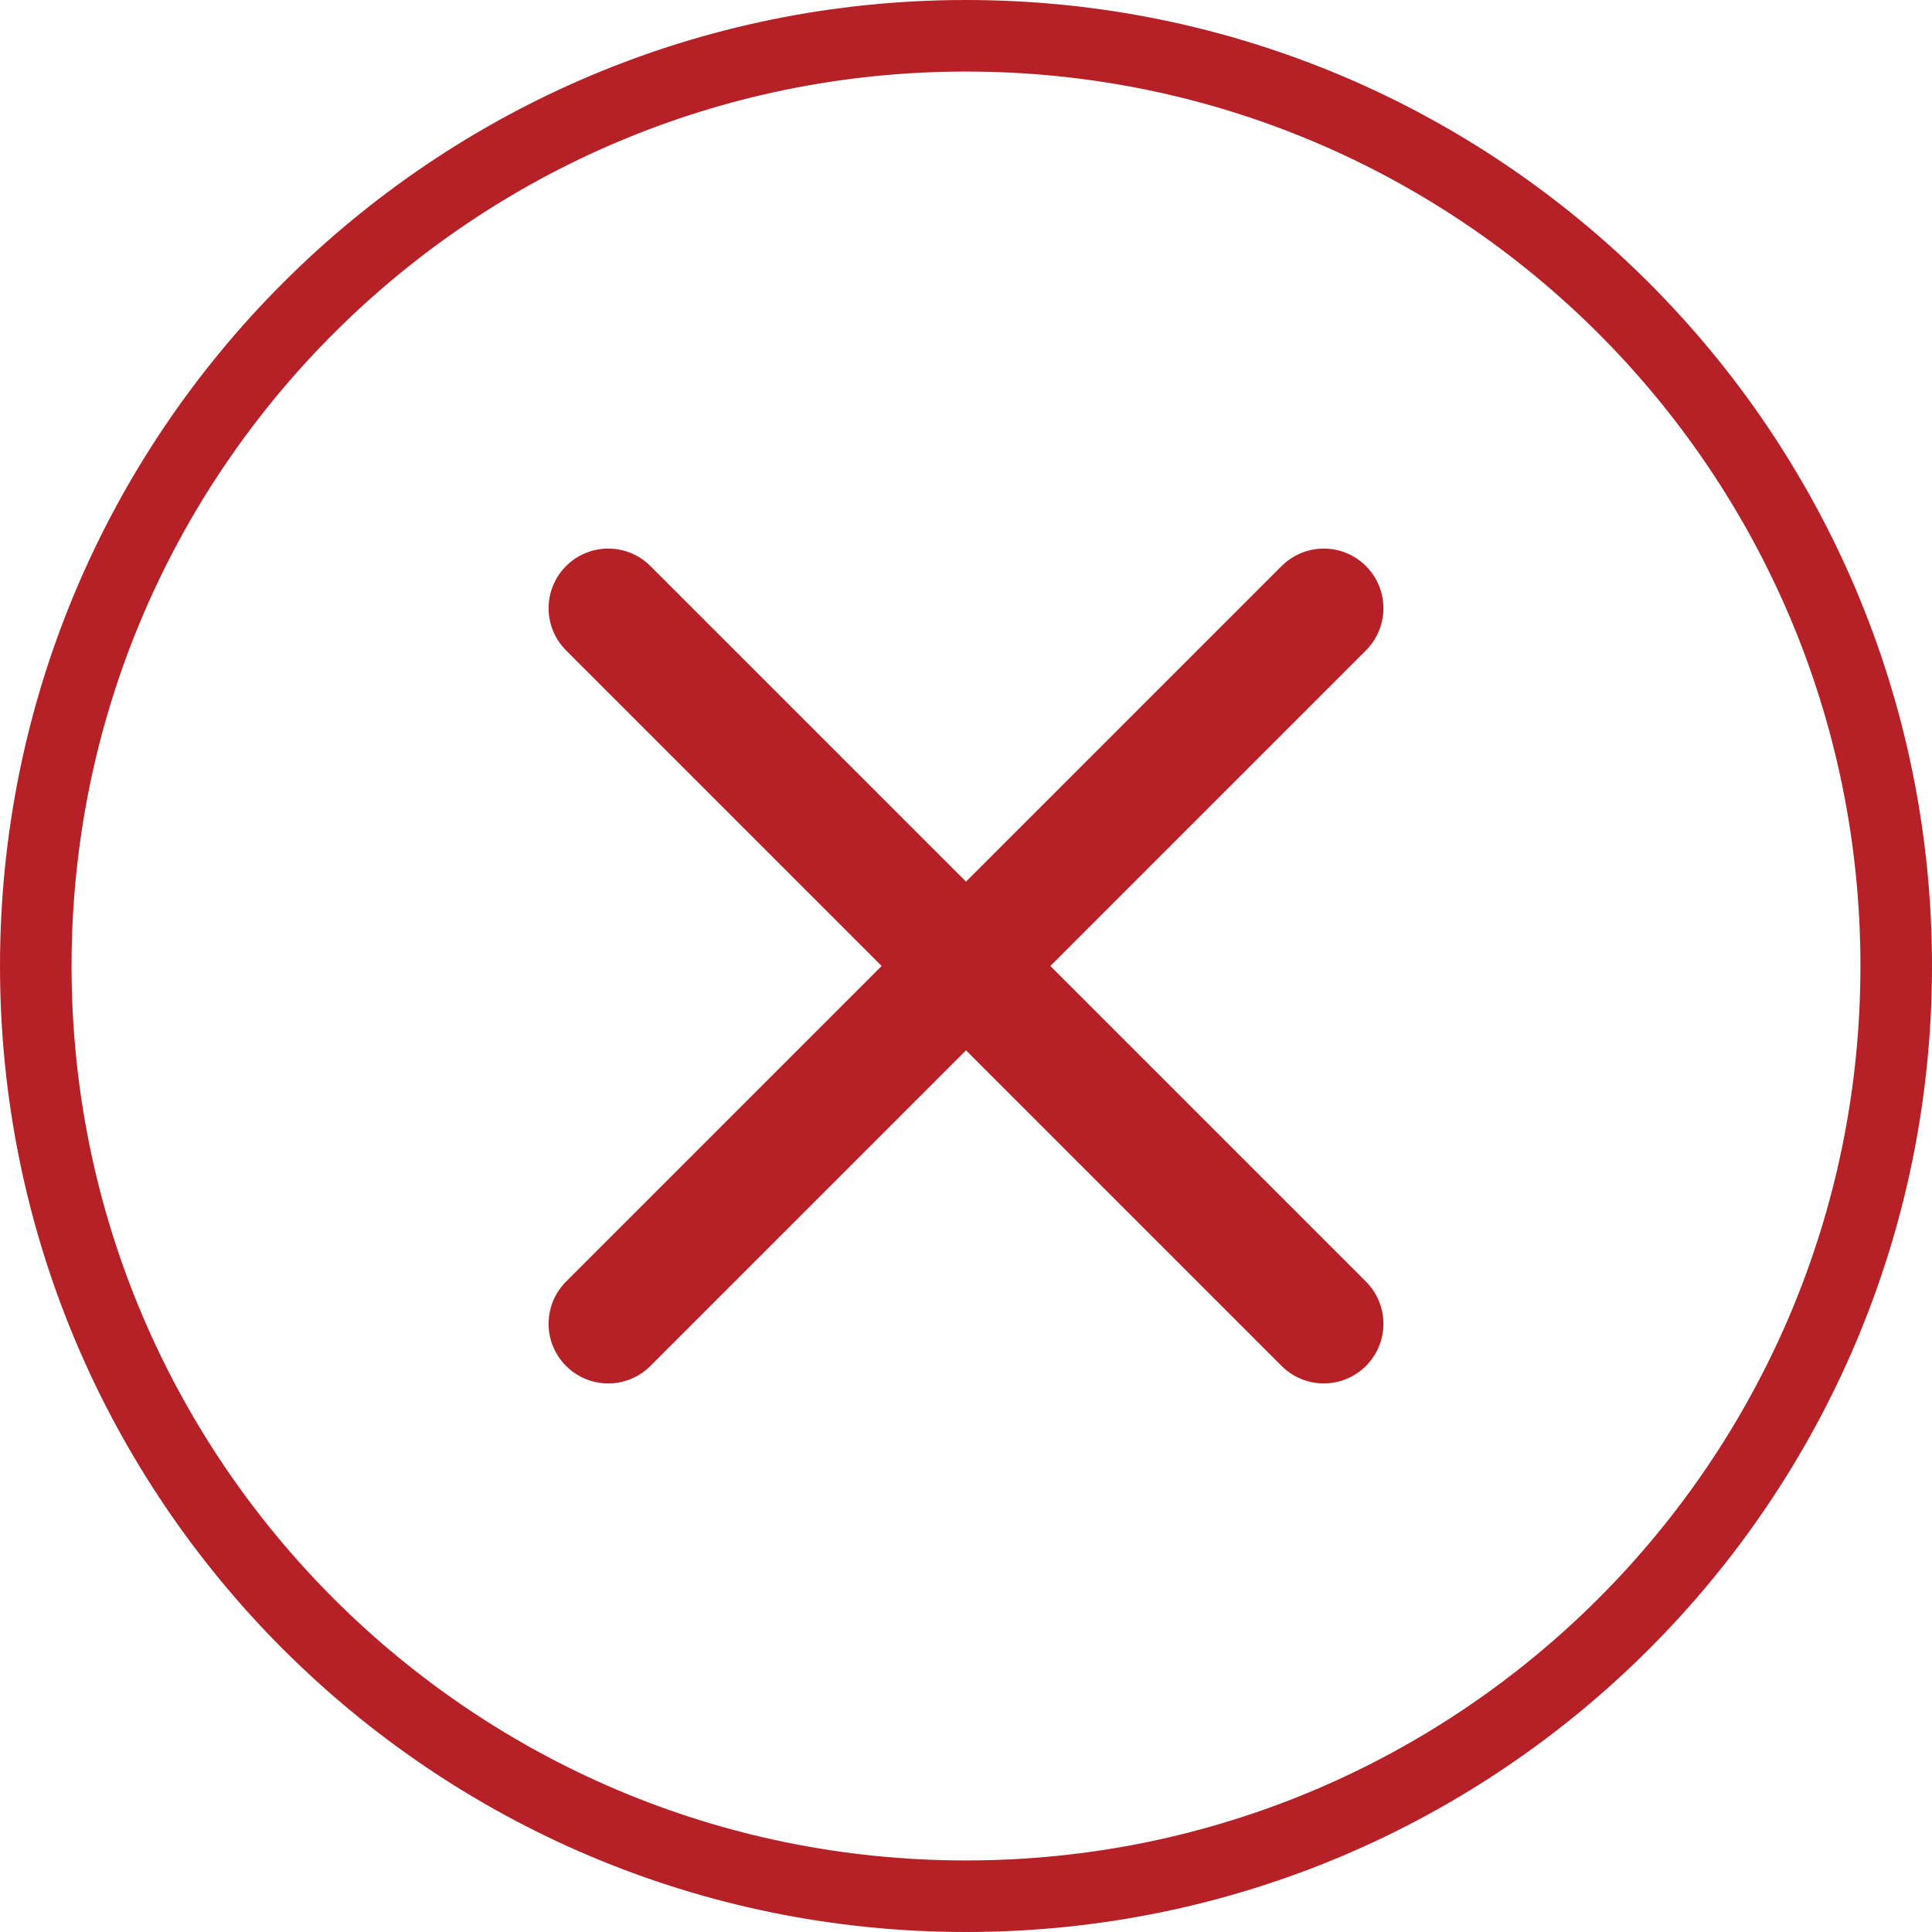 <svg width="27" height="27" viewBox="0 0 27 27" fill="none" xmlns="http://www.w3.org/2000/svg">
<g clip-path="url(#clip0_209_3795)">
<path d="M13.5 26.5C20.68 26.5 26.5 20.68 26.5 13.5C26.5 6.32 20.68 0.5 13.5 0.5C6.32 0.5 0.5 6.32 0.5 13.5C0.5 20.68 6.32 26.5 13.5 26.5Z" stroke="#B52126"/>
<path d="M8.5 8.5L18.5 18.5M8.5 18.5L18.5 8.5" stroke="#B52126" stroke-width="1.667" stroke-linecap="round" stroke-linejoin="round"/>
</g>
<defs>
<clipPath id="clip0_209_3795">
<rect width="27" height="27" fill="white"/>
</clipPath>
</defs>
</svg>
